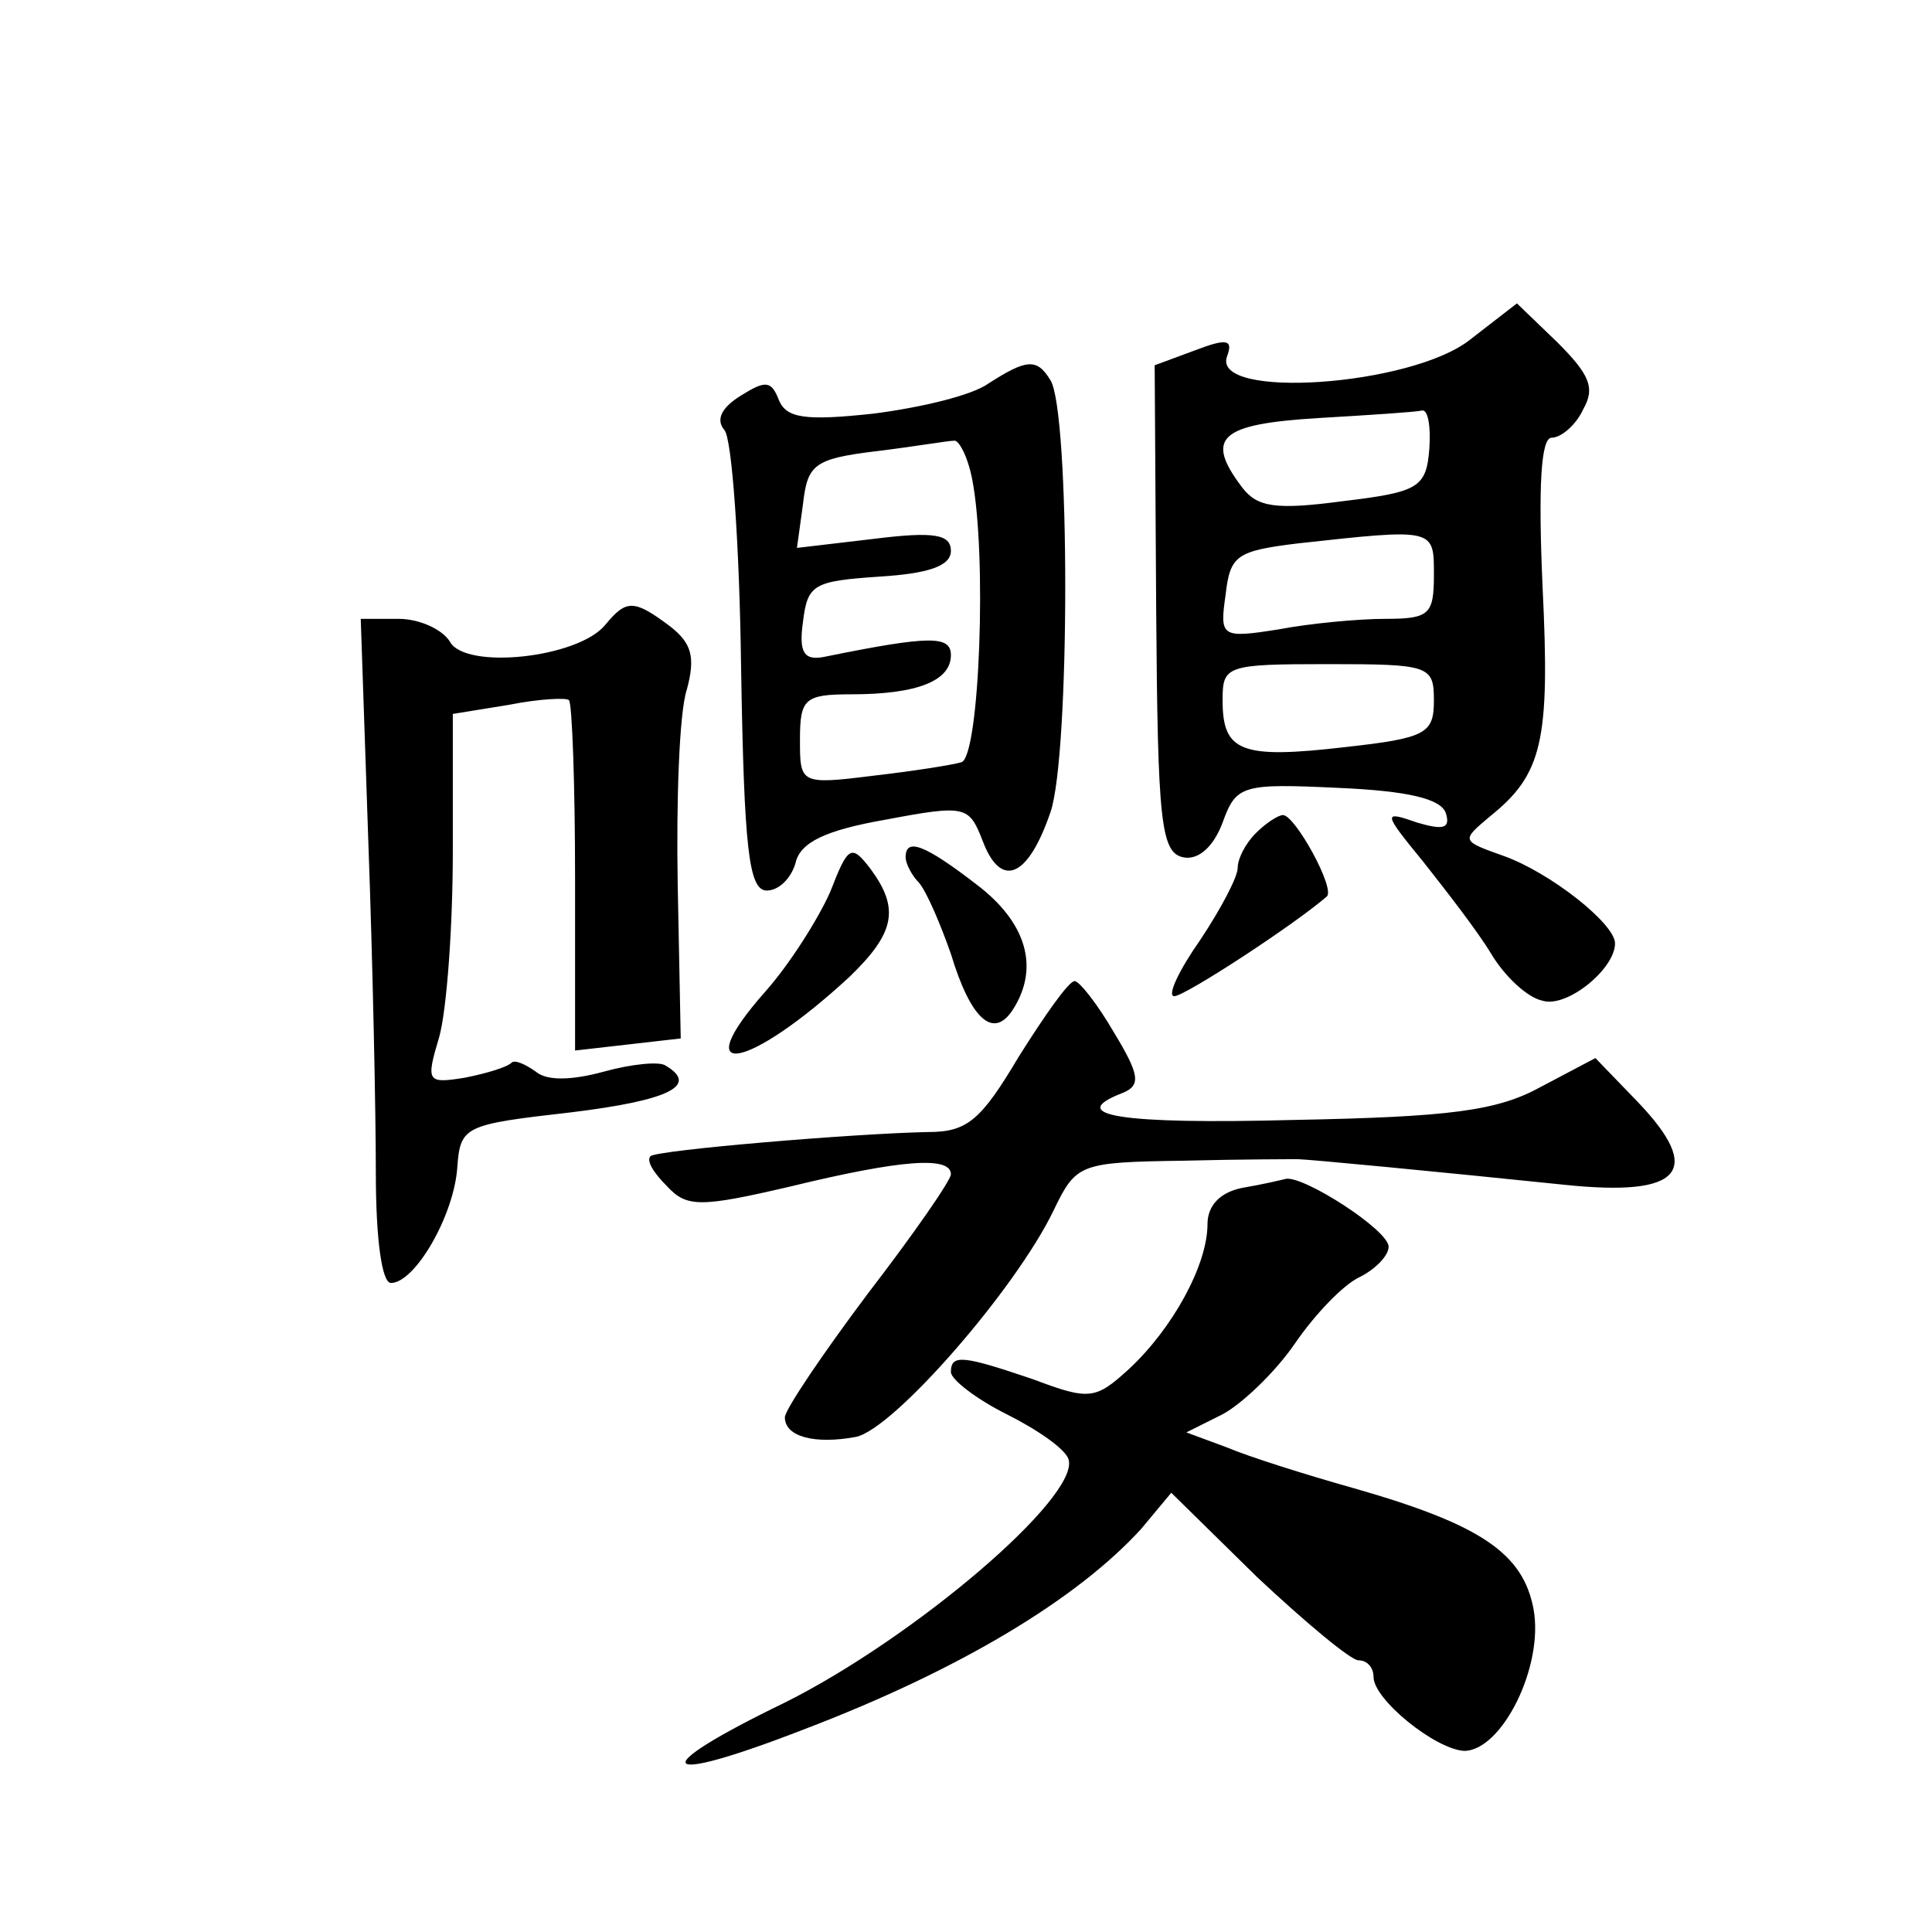 <?xml version="1.0" standalone="no"?>
<!DOCTYPE svg PUBLIC "-//W3C//DTD SVG 20010904//EN"
 "http://www.w3.org/TR/2001/REC-SVG-20010904/DTD/svg10.dtd">
<svg version="1.0" xmlns="http://www.w3.org/2000/svg"
 width="128pt" height="128pt" viewBox="0 0 128 128"
 preserveAspectRatio="xMidYMid meet">
<g transform="translate(0,128) scale(0.1,-0.1)"
fill="#0" stroke="none">
<path d="M974 1055 c-39 -31 -172 -40 -161 -11 4 11 0 12 -21 4 l-27 -10 1 -162
c1 -140 3 -161 18 -164 10 -2 20 7 26 23 9 25 13 26 77 23 45 -2 68 -7 71 -17 3
-10 -2 -11 -19 -6 -23 8 -23 7 4 -26 15 -19 36 -46 45 -61 9 -15 24 -29 34 -31
16 -5 48 21 48 38 0 13 -43 47 -74 58 -28 10 -28 10 -9 26 35 28 40 50 35 152 -3
68 -1 99 6 99 6 0 16 8 21 19 8 14 4 23 -17 44 l-27 26 -31 -24z m-27 -72 c-2 -26
-7 -29 -57 -35 -45 -6 -57 -4 -67 9 -25 33 -15 42 50 46 34 2 65 4 69 5 4 1 6 -10
5 -25z m3 -84 c0 -26 -3 -29 -32 -29 -18 0 -50 -3 -71 -7 -38 -6 -39 -5 -35 23
3 26 7 29 48 34 91 10 90 10 90 -21z m0 -83 c0 -22 -5 -25 -59 -31 -69 -8 -81 -3
-81 31 0 23 2 24 70 24 67 0 70 -1 70 -24z M655 1026 c-11 -8 -45 -16 -76 -20 -46
-5 -58 -3 -63 9 -5 13 -9 13 -25 3 -13 -8 -17 -16 -11 -23 5 -6 10 -77 11 -158
2 -119 5 -147 17 -147 8 0 16 8 19 18 3 14 20 22 60 29 53 10 55 9 64 -14 12 -32
30 -25 45 19 13 38 13 265 0 286 -9 15 -16 14 -41 -2z m-11 -63 c10 -50 5 -184
-7 -188 -7 -2 -33 -6 -59 -9 -48 -6 -48 -5 -48 24 0 27 3 30 34 30 44 0 66 9 66
26 0 13 -14 13 -83 -1 -14 -3 -18 2 -15 23 3 25 7 27 51 30 32 2 47 7 47 17 0 11
-11 13 -51 8 l-51 -6 4 29 c3 26 7 30 48 35 25 3 48 7 52 7 3 1 9 -10 12 -25z M401
866 c-18 -22 -93 -30 -103 -11 -5 8 -20 15 -34 15 l-25 0 5 -147 c3 -82 5 -181
5 -220 0 -44 4 -73 10 -73 16 0 42 45 44 77 2 27 5 28 75 36 66 8 85 18 63 31 -4
3 -23 1 -41 -4 -22 -6 -38 -6 -45 0 -7 5 -14 8 -16 6 -3 -3 -16 -7 -31 -10 -25
-4 -26 -3 -17 27 5 18 9 73 9 123 l0 91 37 6 c20 4 39 5 40 3 2 -2 4 -55 4 -118
l0 -114 35 4 35 4 -2 102 c-1 55 1 114 6 129 6 22 3 31 -11 42 -24 18 -29 18 -43
1z M832 728 c-7 -7 -12 -17 -12 -23 0 -6 -11 -27 -25 -48 -14 -20 -22 -37 -17 -37
7 0 79 47 101 66 6 5 -21 54 -29 54 -3 0 -11 -5 -18 -12z M550 689 c-8 -18 -27
-48 -43 -66 -53 -60 -11 -52 56 10 30 29 33 45 14 71 -13 17 -15 16 -27 -15z M600
712 c0 -4 4 -12 9 -17 5 -6 14 -27 21 -47 13 -43 28 -57 41 -37 18 28 9 58 -24
83 -35 27 -47 31 -47 18z M675 580 c-25 -42 -34 -50 -60 -50 -50 -1 -180 -12 -184
-16 -3 -3 2 -11 11 -20 13 -14 22 -14 82 0 74 18 106 20 106 8 0 -4 -25 -40 -55
-79 -30 -40 -55 -77 -55 -82 0 -13 20 -18 47 -13 25 5 106 98 131 150 15 31 17
32 86 33 39 1 73 1 76 1 6 0 90 -8 177 -17 77 -8 92 9 48 55 l-28 29 -36 -19 c-29
-16 -60 -20 -164 -22 -115 -3 -152 3 -113 18 12 5 11 12 -6 40 -11 19 -23 34 -26
34 -4 0 -20 -23 -37 -50z M823 493 c-15 -3 -23 -12 -23 -24 0 -27 -23 -69 -52 -96
-22 -20 -26 -21 -63 -7 -47 16 -55 17 -55 5 0 -5 17 -18 37 -28 20 -10 39 -23 41
-30 7 -25 -102 -118 -188 -161 -93 -45 -86 -56 12 -18 105 40 182 87 224 133 l20
24 57 -56 c32 -30 62 -55 67 -55 6 0 10 -5 10 -11 0 -15 41 -48 60 -49 25 0 53
56 46 94 -7 37 -35 56 -119 80 -32 9 -70 21 -84 27 l-27 10 24 12 c13 7 35 28 48
47 13 19 32 39 43 44 10 5 19 14 19 20 0 11 -56 47 -68 45 -4 -1 -17 -4 -29 -6z"/>
</g>
</svg>
